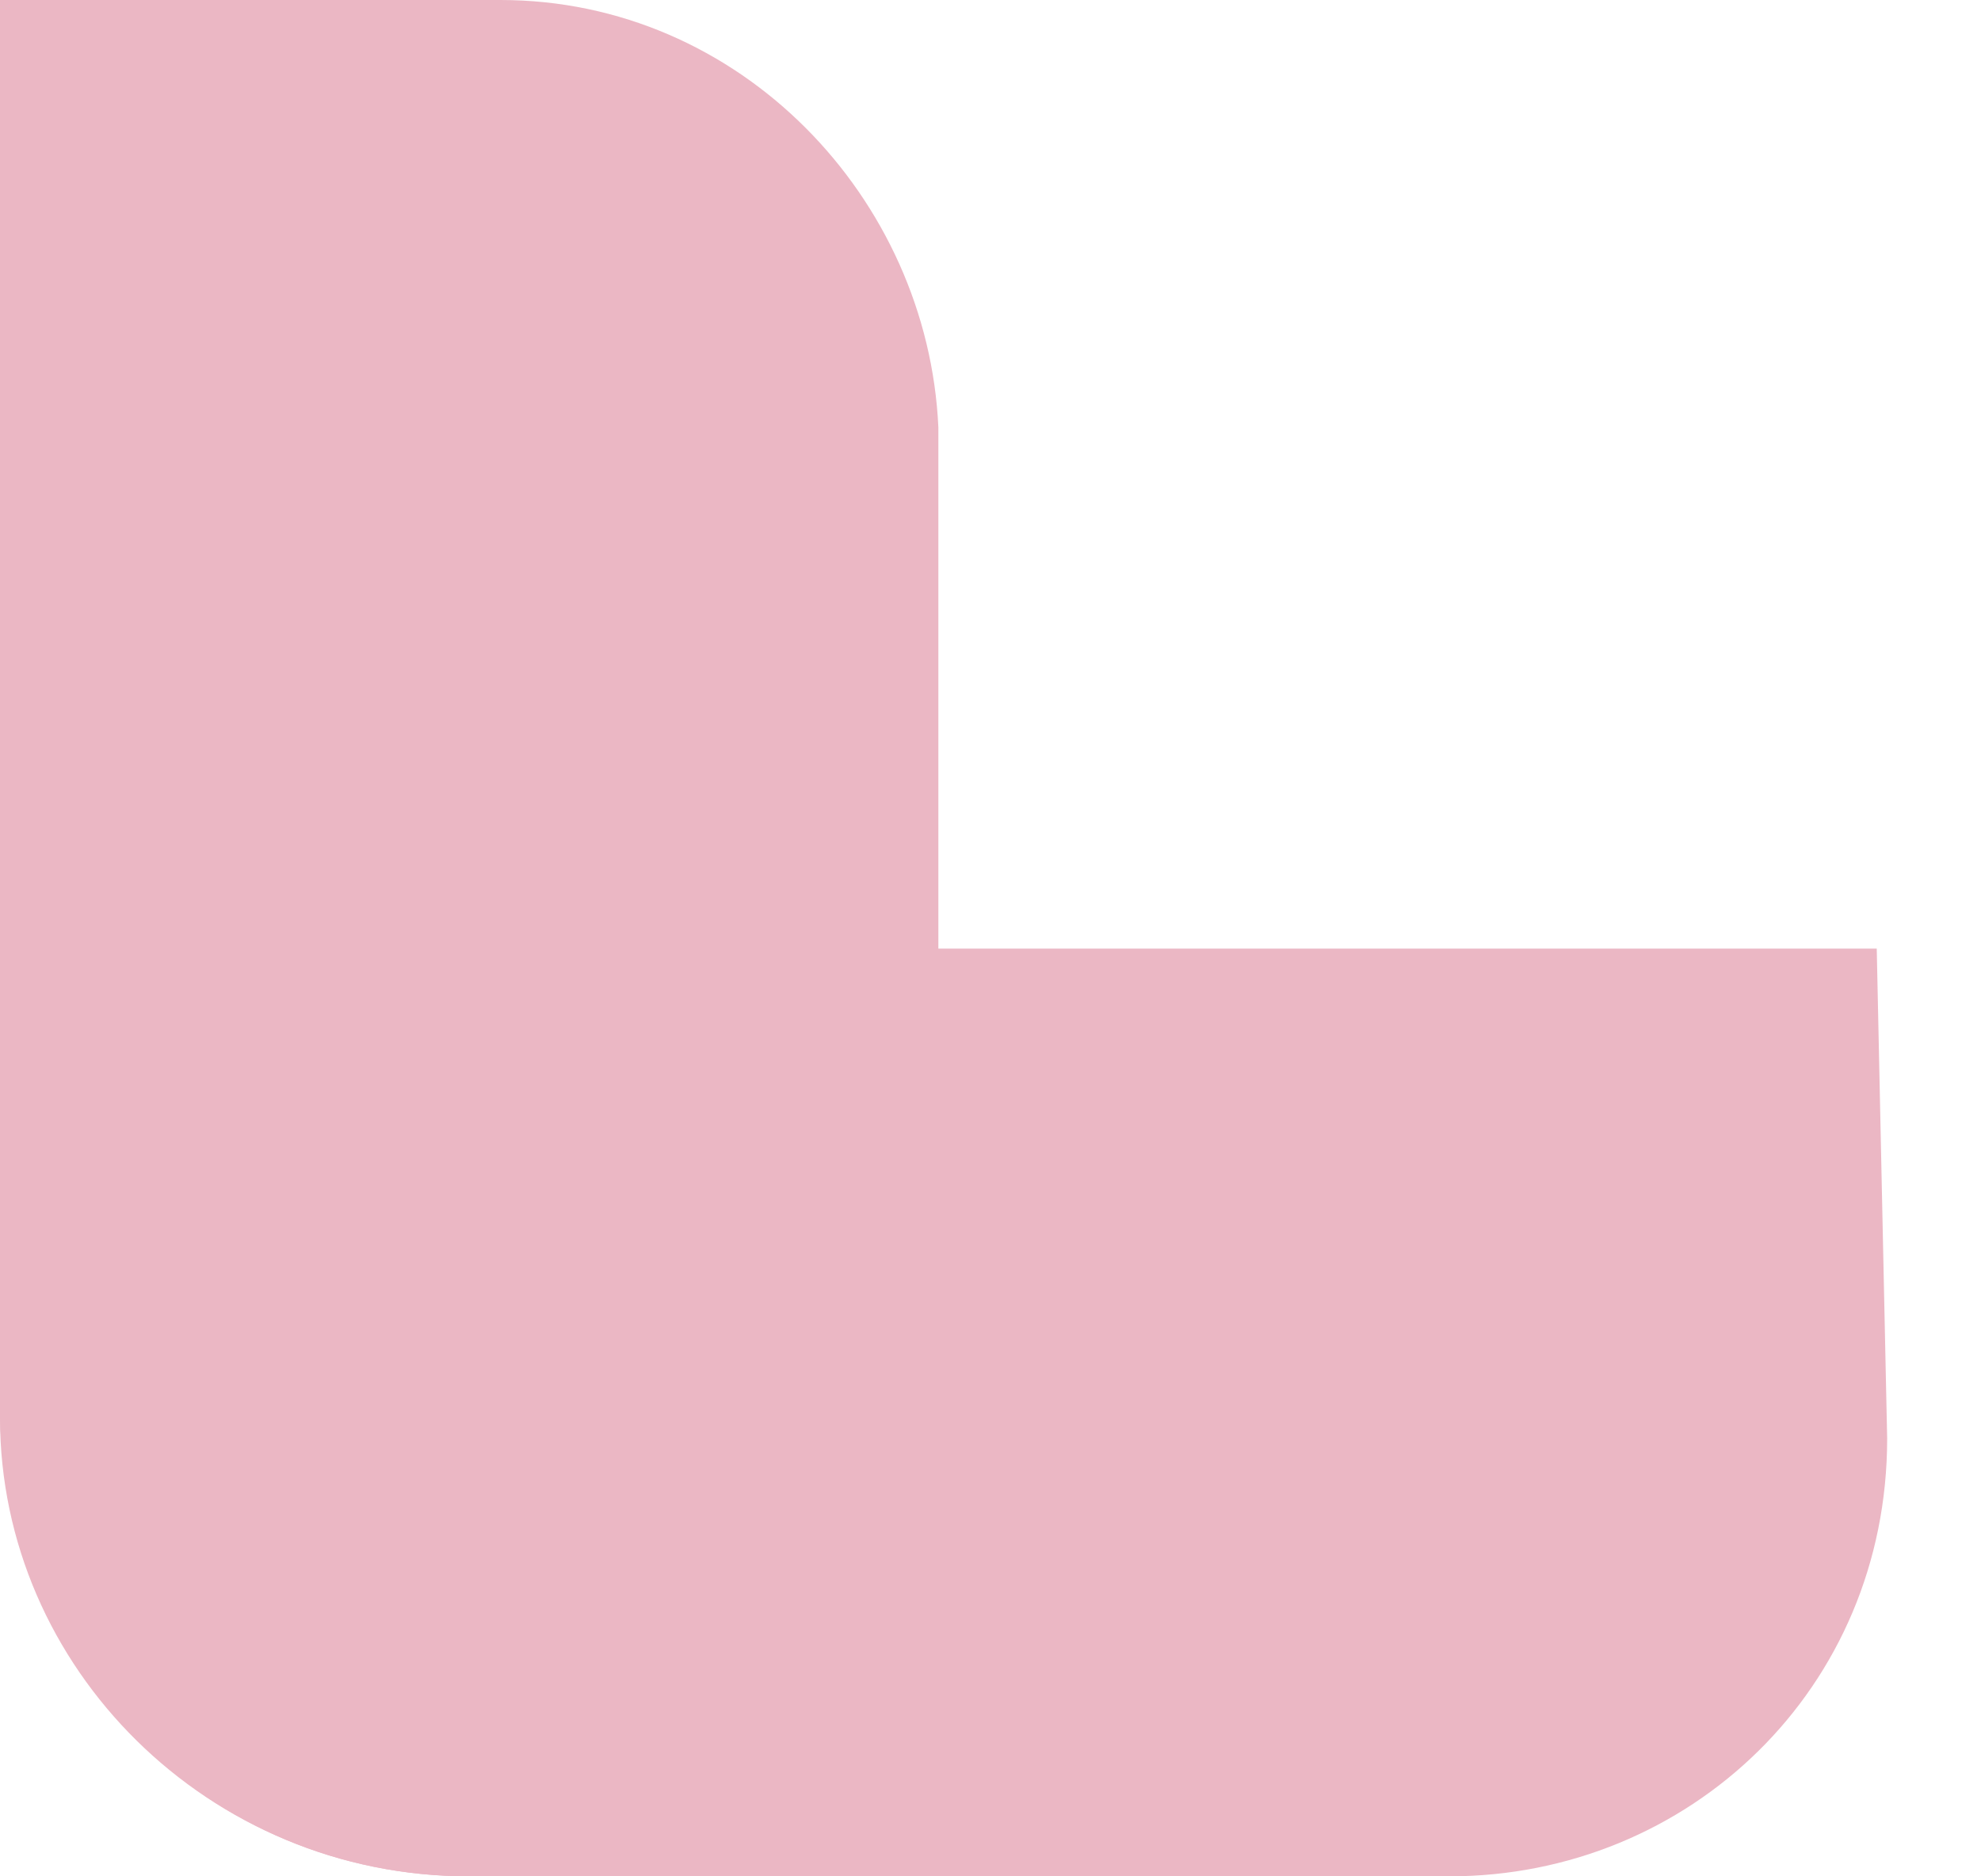 <svg width="19" height="18" fill="none" xmlns="http://www.w3.org/2000/svg"><path d="M0 0V13.6C0 16 2 18 4.5 18S9 16 9 13.5V4.1C8.9 1.9 7.1 0 4.8 0H0z" fill="#EBB7C4"/><path d="M18 9.1H4.5C2 9.1 0 11.1 0 13.5 0 16 2 18 4.5 18h9.4c2.3 0 4.2-1.8 4.2-4.2L18 9.1z" fill="#EBB7C4"/></svg>